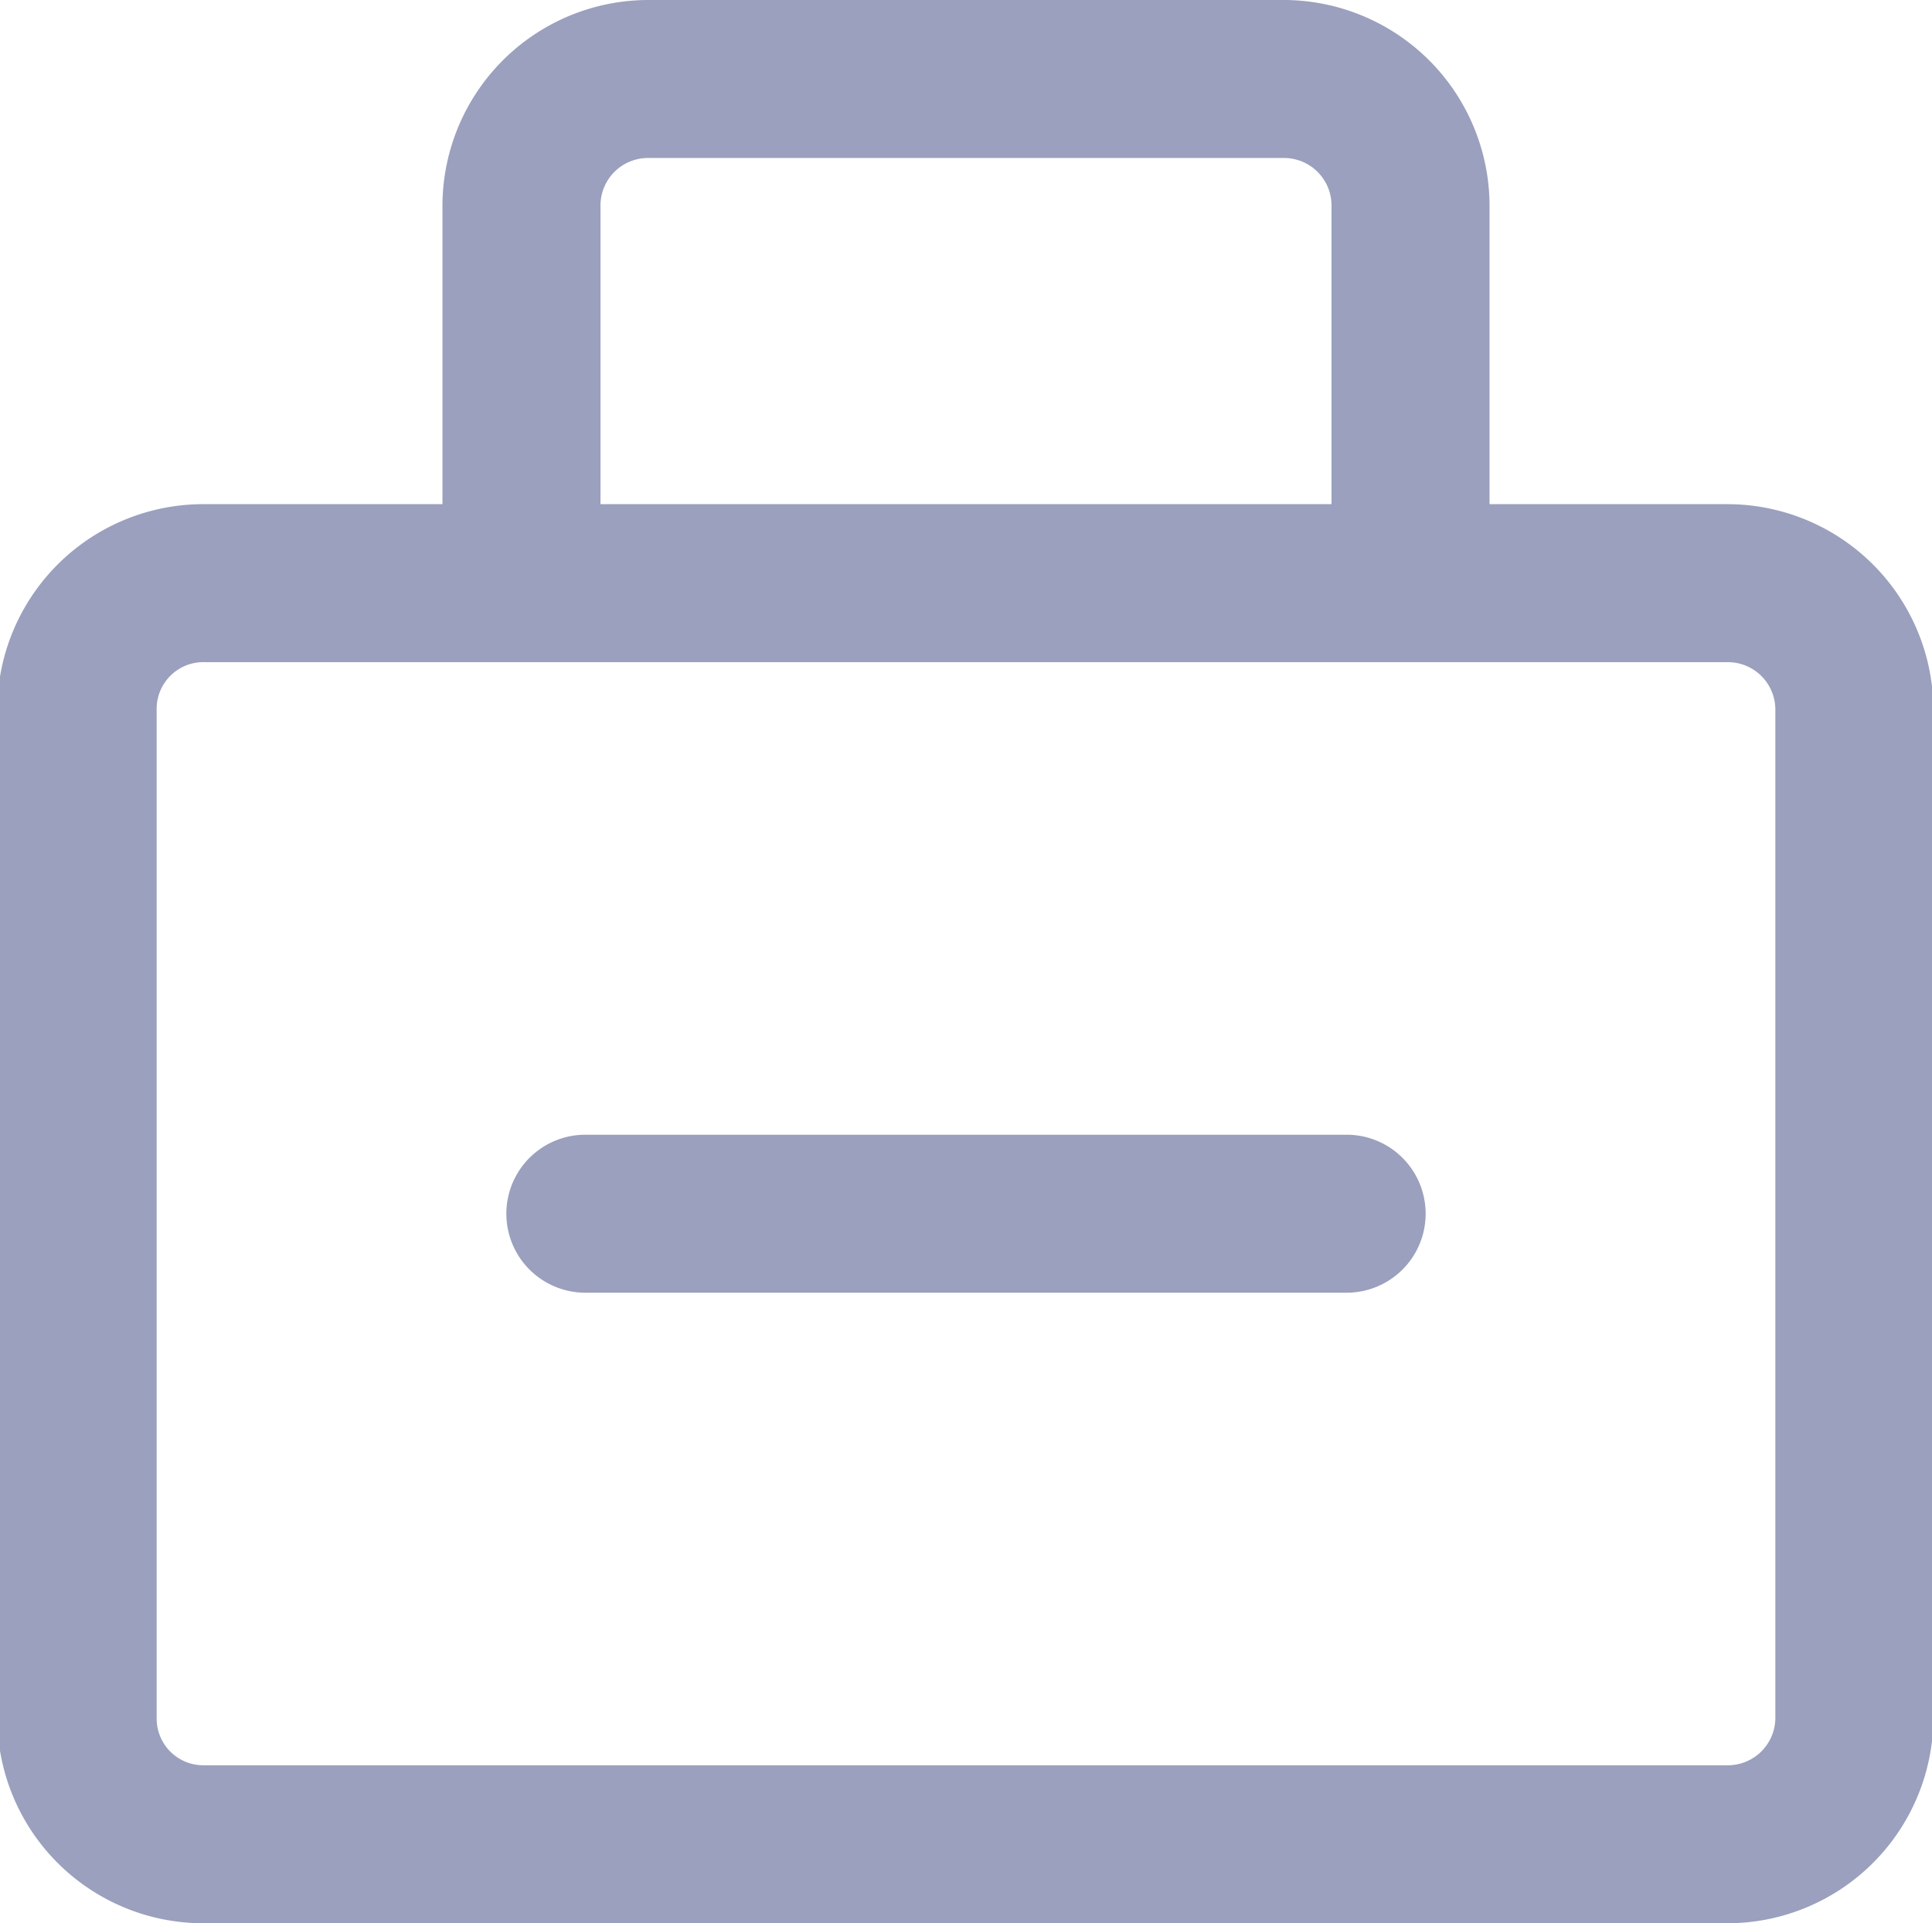 <svg xmlns="http://www.w3.org/2000/svg" width="14.06" height="14" viewBox="0 0 14.06 14">
  <defs>
    <style>
      .cls-1 {
        fill: #9aa0bd;
        fill-rule: evenodd;
      }
    </style>
  </defs>
  <path id="icon-密码" class="cls-1" d="M1153.96,1973.79a0.34,0.34,0,0,0-.35.34h0v7.35a0.34,0.34,0,0,0,.35.34h11.08a0.346,0.346,0,0,0,.35-0.34h0v-7.35a0.346,0.346,0,0,0-.35-0.34h-11.08Zm1.73-1.15v-2.18a1.5,1.5,0,0,1,1.5-1.49h4.62a1.5,1.5,0,0,1,1.5,1.49v2.18h1.73a1.5,1.5,0,0,1,1.5,1.49v7.35a1.5,1.5,0,0,1-1.5,1.49h-11.08a1.5,1.5,0,0,1-1.51-1.49v-7.35a1.5,1.5,0,0,1,1.51-1.49h1.73Zm1.15,0h5.32v-2.18a0.346,0.346,0,0,0-.35-0.34h-4.62a0.346,0.346,0,0,0-.35.34v2.18Zm-0.11,5.74a0.575,0.575,0,1,1,0-1.15h5.54a0.575,0.575,0,1,1,0,1.15h-5.54Z" transform="translate(-1152.47 -1968.97)"/>
</svg>
